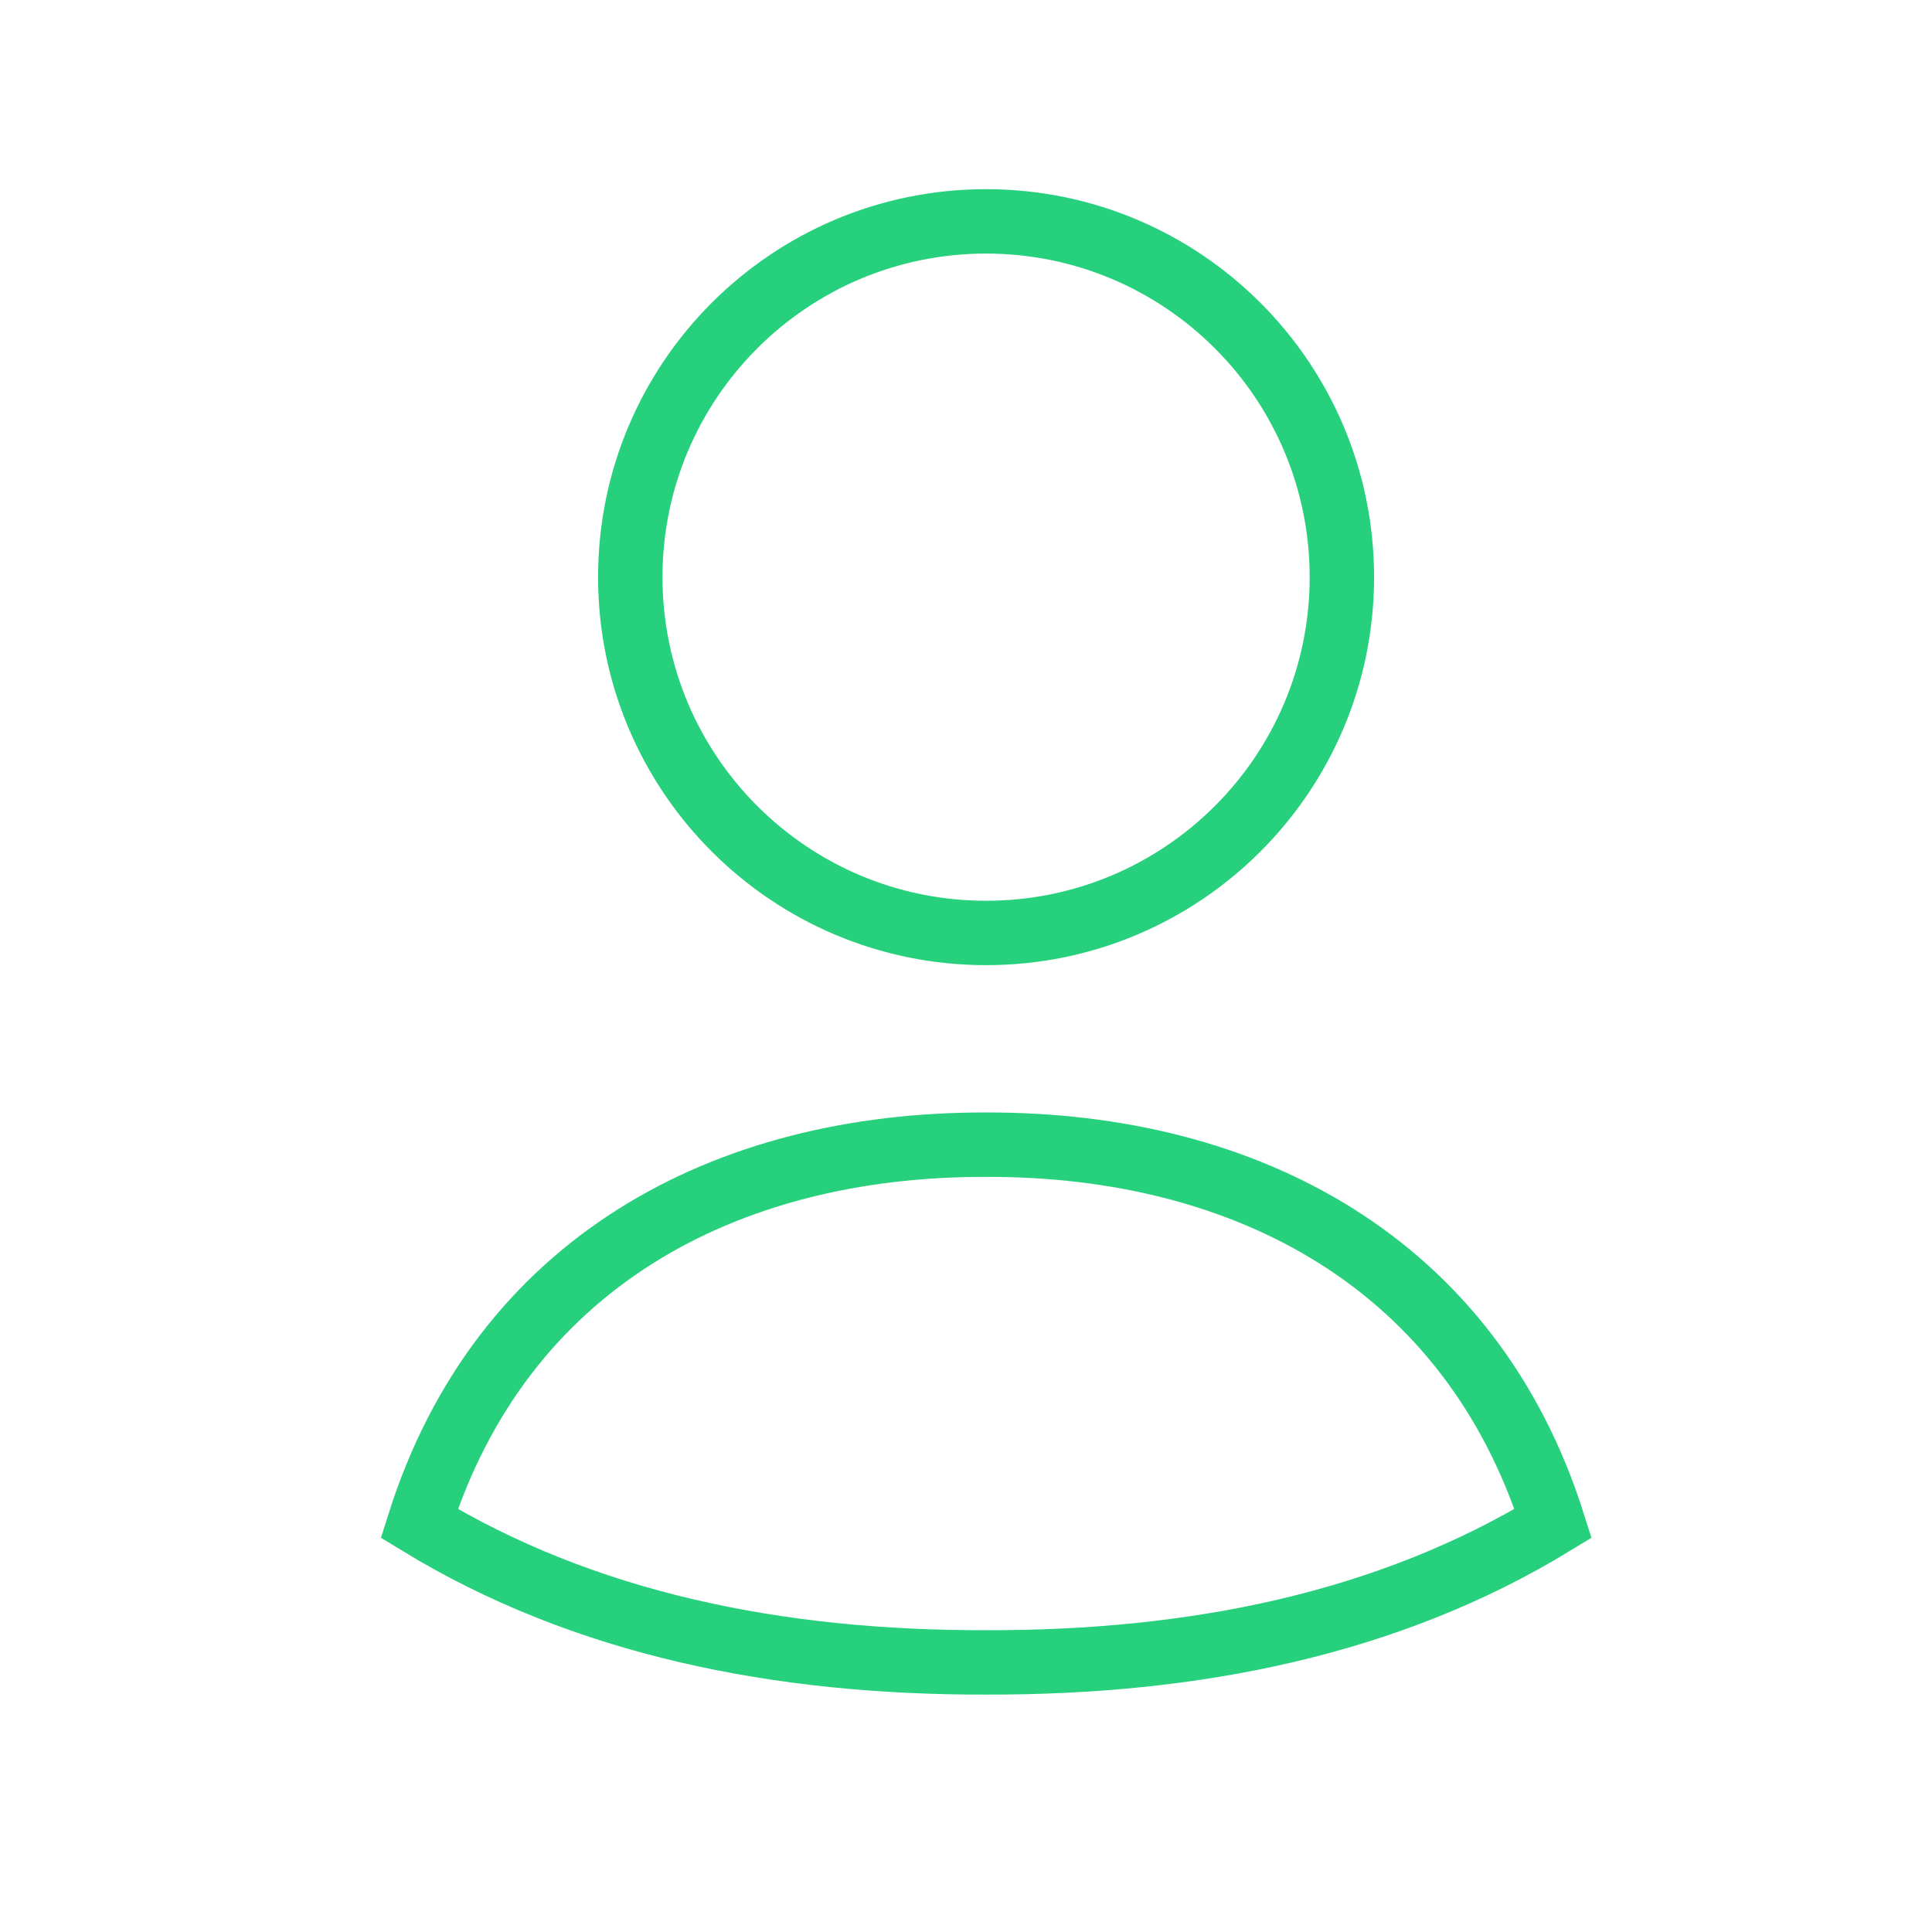 <svg width="60" height="60" viewBox="0 0 60 60" fill="none" xmlns="http://www.w3.org/2000/svg">
<path d="M30.627 35.549C38.768 35.528 45.69 39.266 48.234 47.312C43.105 50.438 37.069 51.643 30.627 51.627C24.185 51.643 18.148 50.438 13.02 47.312C15.567 39.257 22.477 35.528 30.627 35.549Z" stroke="#26D07C" stroke-width="2" stroke-linecap="square"/>
<path d="M41.673 17.924C41.673 24.027 36.726 28.974 30.623 28.974C24.521 28.974 19.574 24.027 19.574 17.924C19.574 11.822 24.521 6.875 30.623 6.875C36.726 6.875 41.673 11.822 41.673 17.924Z" stroke="#26D07C" stroke-width="2" stroke-linecap="square"/>
</svg>

